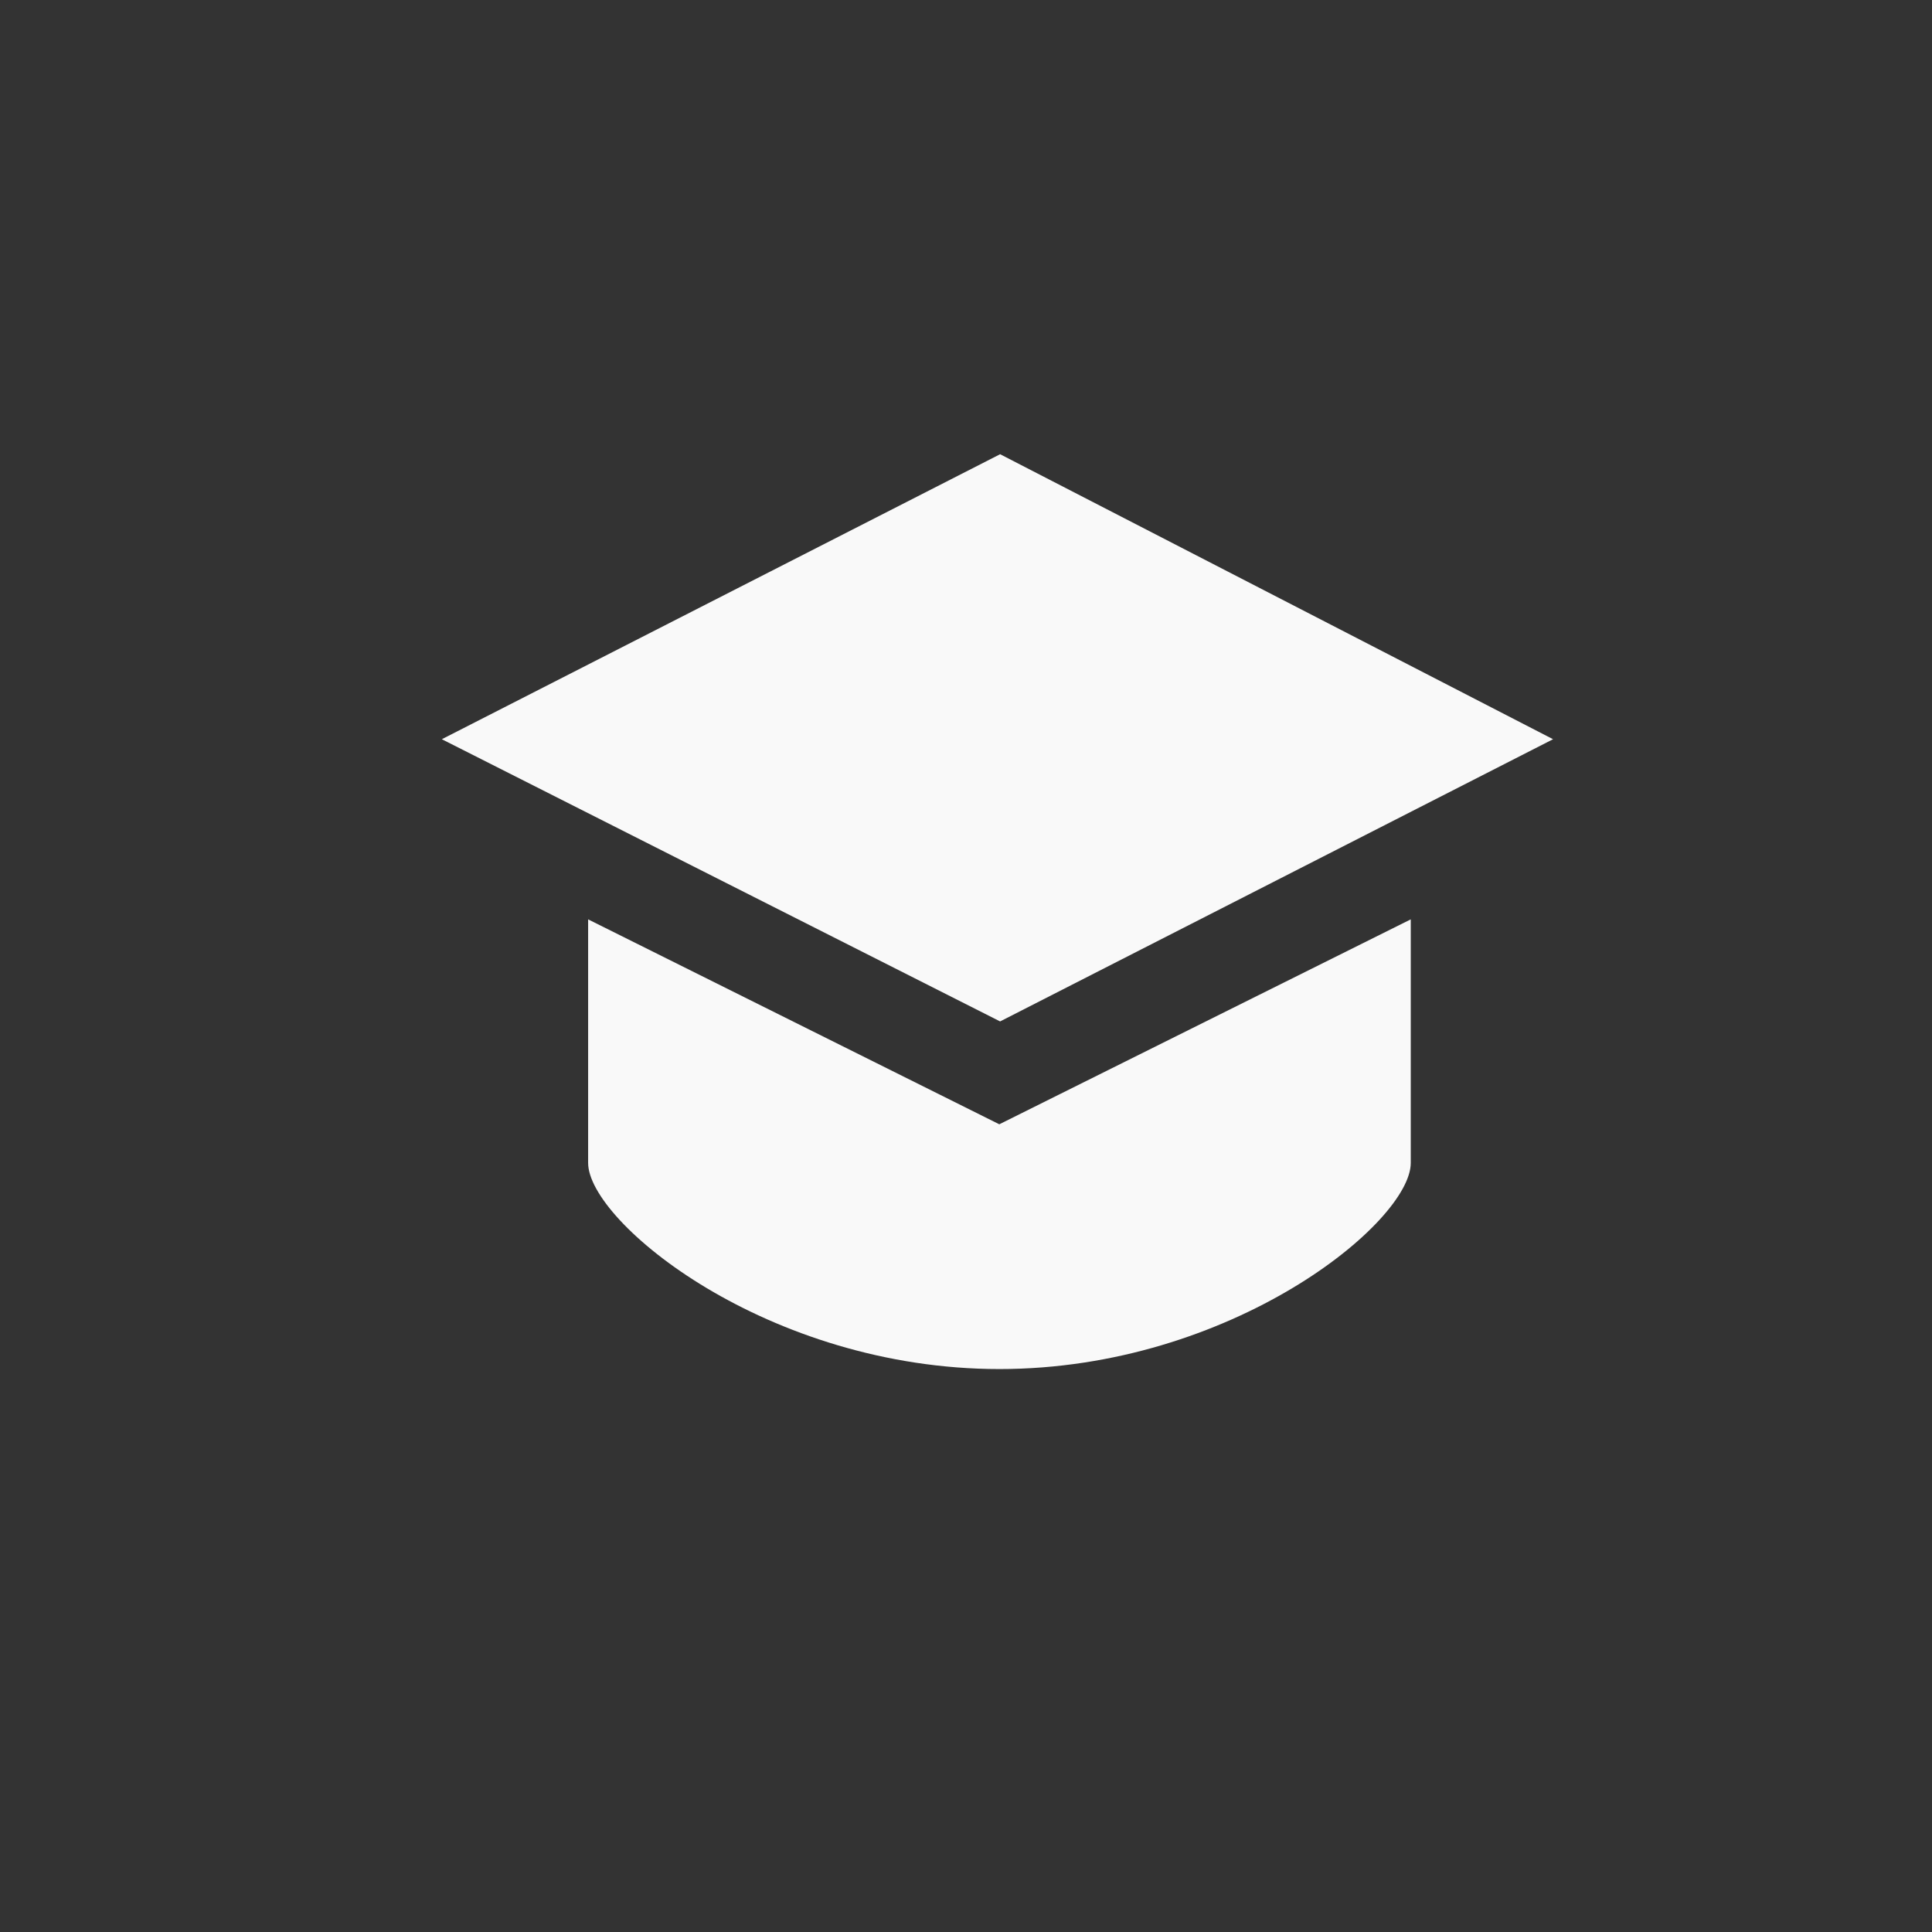 <?xml version="1.0" encoding="UTF-8"?>
<svg xmlns="http://www.w3.org/2000/svg" id="f301866d-0131-48a8-ae0f-dccb4338495d" data-name="Layer 1" viewBox="0 -15 145 145">
  <rect x="0" y="-15" width="145" height="145" fill="#333333" stroke="none"/>
  <title>Hochschule</title>
  <g>
    <path d="M44.14,54V72.28c0,4.44,13.47,15.47,30.87,15.47s30.87-11,30.87-15.47V54L75,69.38Z" fill="#f9f9f9"></path>
    <polygon points="33.16 40.48 75.06 61.66 116.56 40.48 75.06 19.09 33.16 40.48" fill="#f9f9f9"></polygon>
  </g>
</svg>
